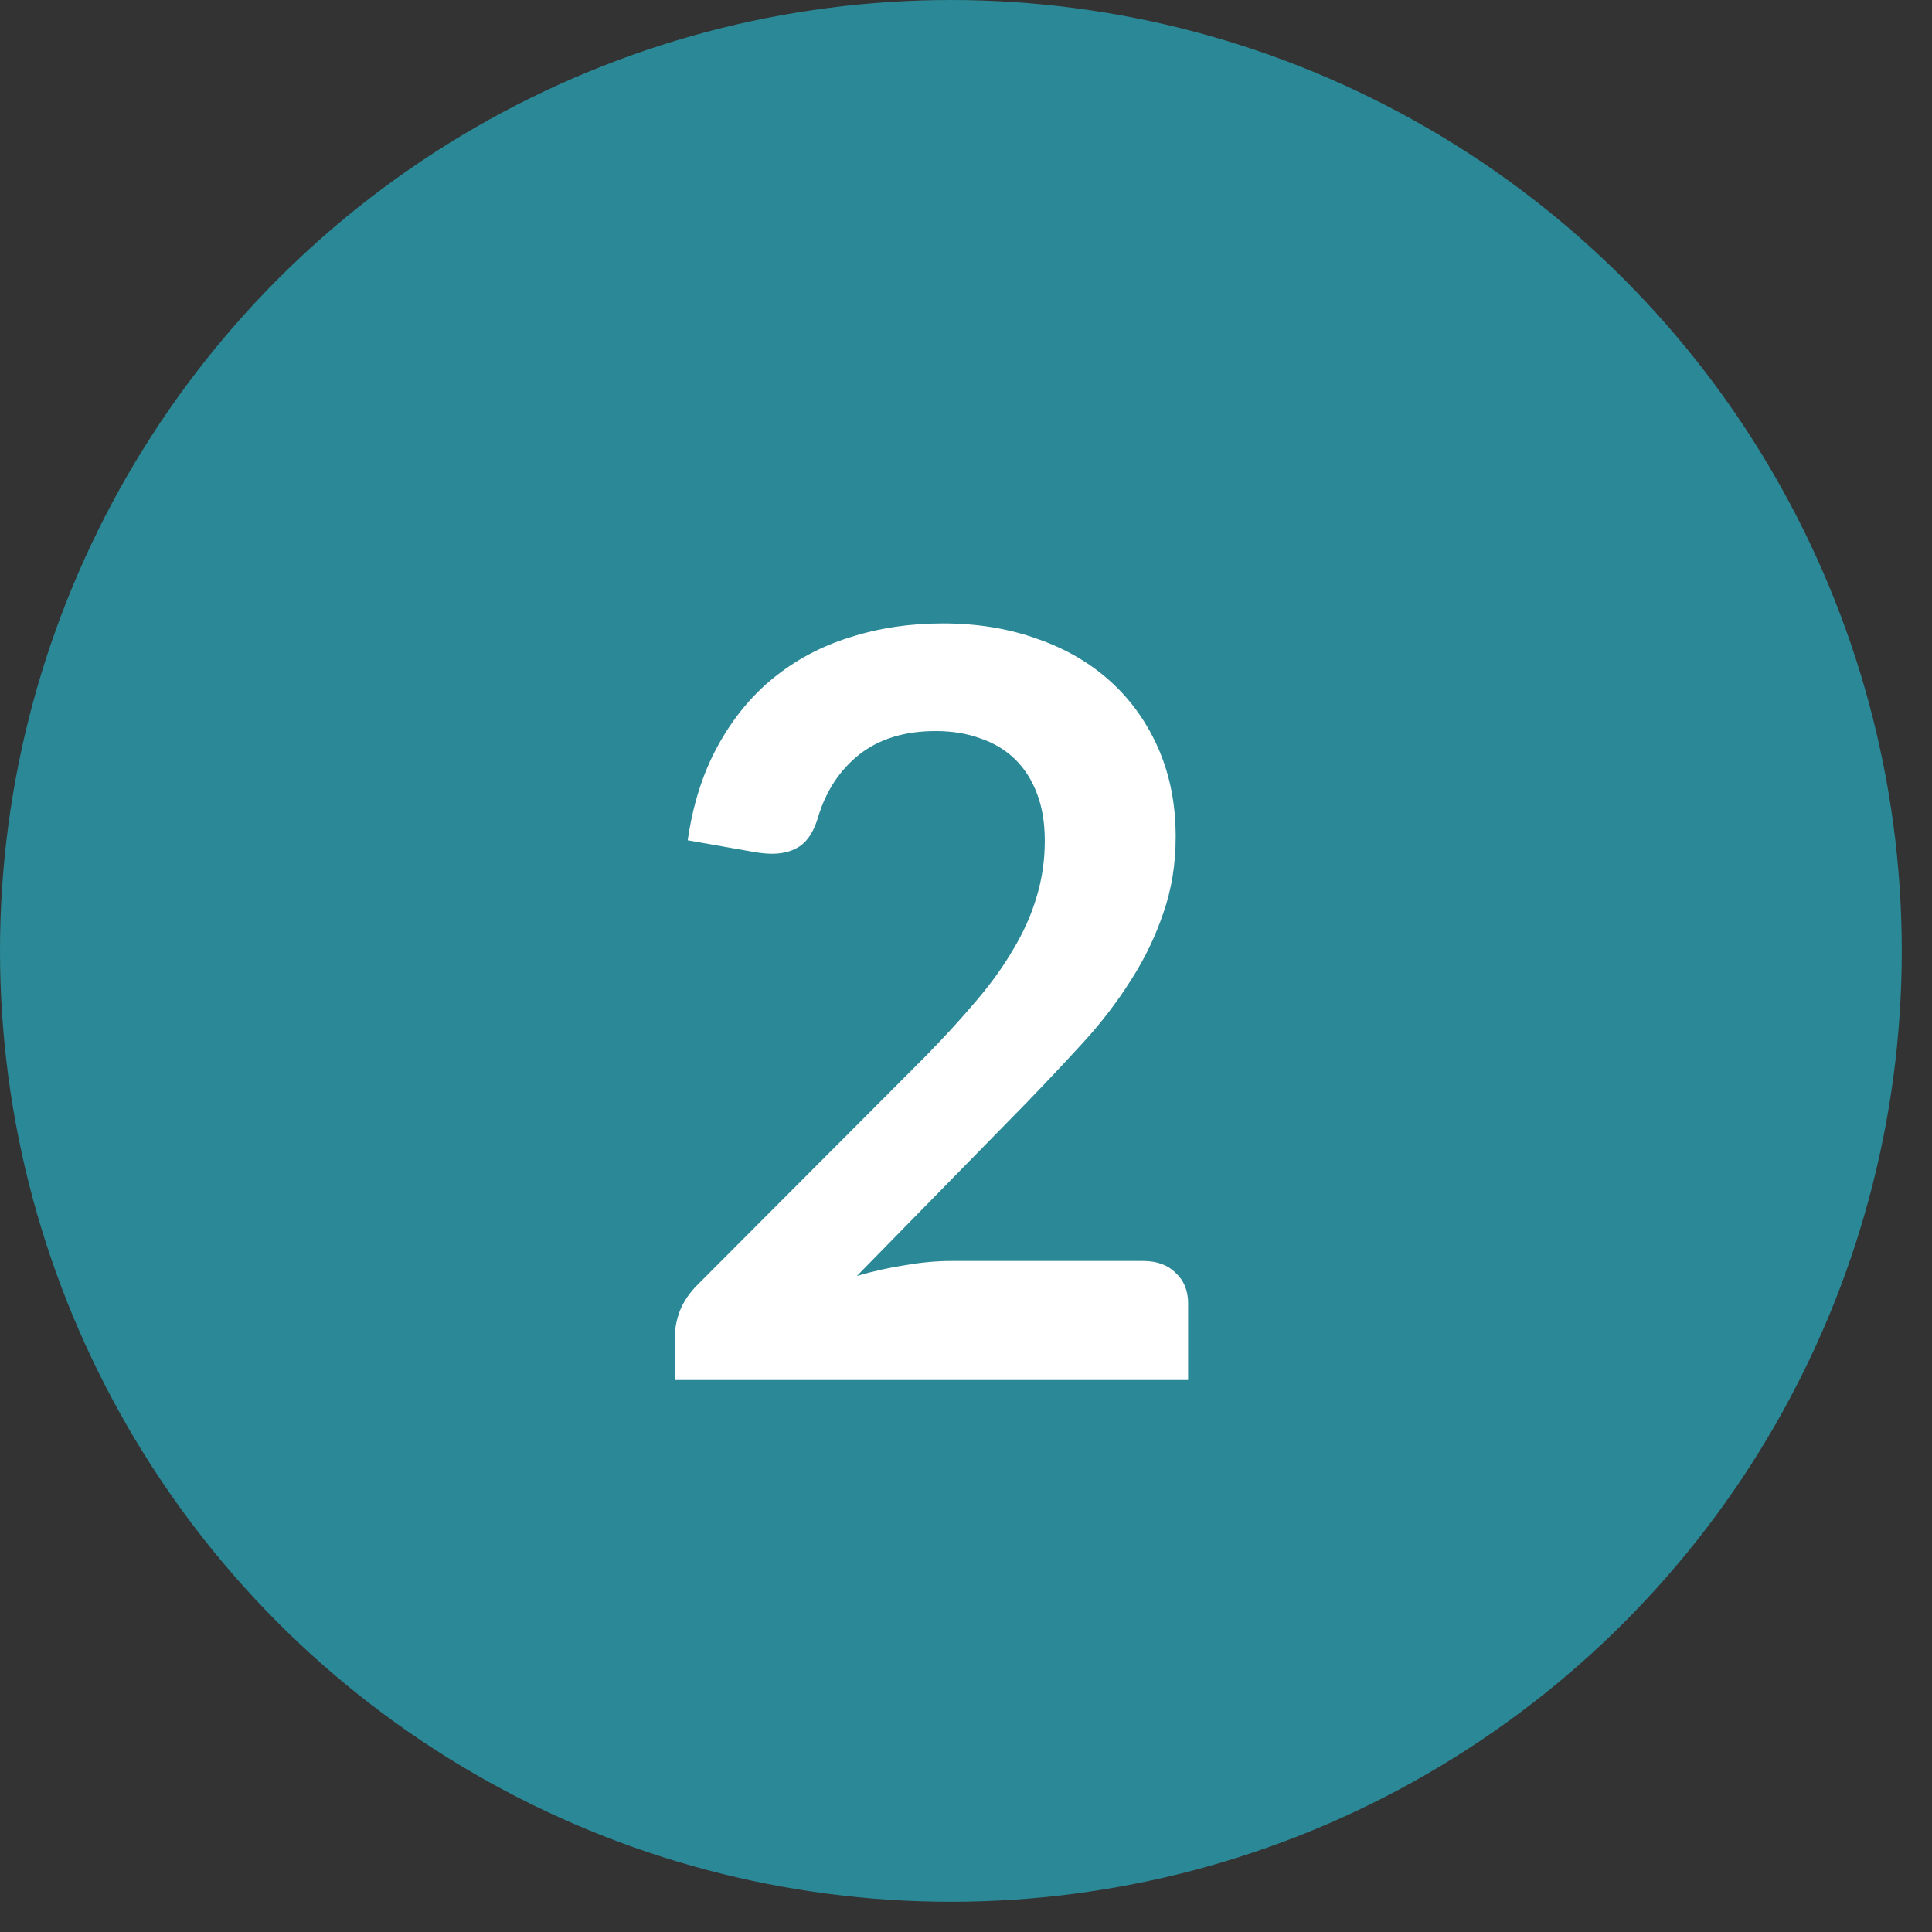 <svg width="28" height="28" viewBox="0 0 28 28" fill="none" xmlns="http://www.w3.org/2000/svg">
    <rect x="0" y="0" width="28" height="28" fill="#333333" stroke="none"/>
    <circle cx="13.781" cy="13.781" r="13.781" fill="#2B8896"/>
    <path d="M13.664 9.035C14.164 9.035 14.622 9.11 15.037 9.26C15.452 9.405 15.807 9.613 16.102 9.883C16.397 10.152 16.627 10.477 16.792 10.857C16.957 11.238 17.039 11.66 17.039 12.125C17.039 12.525 16.979 12.895 16.859 13.235C16.744 13.575 16.587 13.9 16.387 14.21C16.192 14.52 15.962 14.82 15.697 15.11C15.432 15.4 15.154 15.695 14.864 15.995L12.419 18.492C12.659 18.422 12.894 18.37 13.124 18.335C13.354 18.295 13.574 18.275 13.784 18.275H16.567C16.767 18.275 16.924 18.332 17.039 18.448C17.159 18.558 17.219 18.705 17.219 18.89V20H9.779V19.385C9.779 19.26 9.804 19.13 9.854 18.995C9.909 18.86 9.994 18.735 10.109 18.62L13.402 15.32C13.677 15.04 13.922 14.773 14.137 14.518C14.357 14.262 14.539 14.01 14.684 13.76C14.834 13.51 14.947 13.258 15.022 13.002C15.102 12.742 15.142 12.47 15.142 12.185C15.142 11.925 15.104 11.697 15.029 11.502C14.954 11.303 14.847 11.135 14.707 11C14.567 10.865 14.399 10.765 14.204 10.7C14.014 10.63 13.799 10.595 13.559 10.595C13.114 10.595 12.747 10.707 12.457 10.932C12.172 11.158 11.972 11.46 11.857 11.84C11.802 12.03 11.719 12.168 11.609 12.252C11.499 12.332 11.359 12.373 11.189 12.373C11.114 12.373 11.032 12.365 10.942 12.35L9.967 12.178C10.042 11.658 10.187 11.203 10.402 10.812C10.617 10.418 10.884 10.09 11.204 9.83C11.529 9.565 11.899 9.367 12.314 9.238C12.734 9.102 13.184 9.035 13.664 9.035Z" fill="white"/>
</svg>